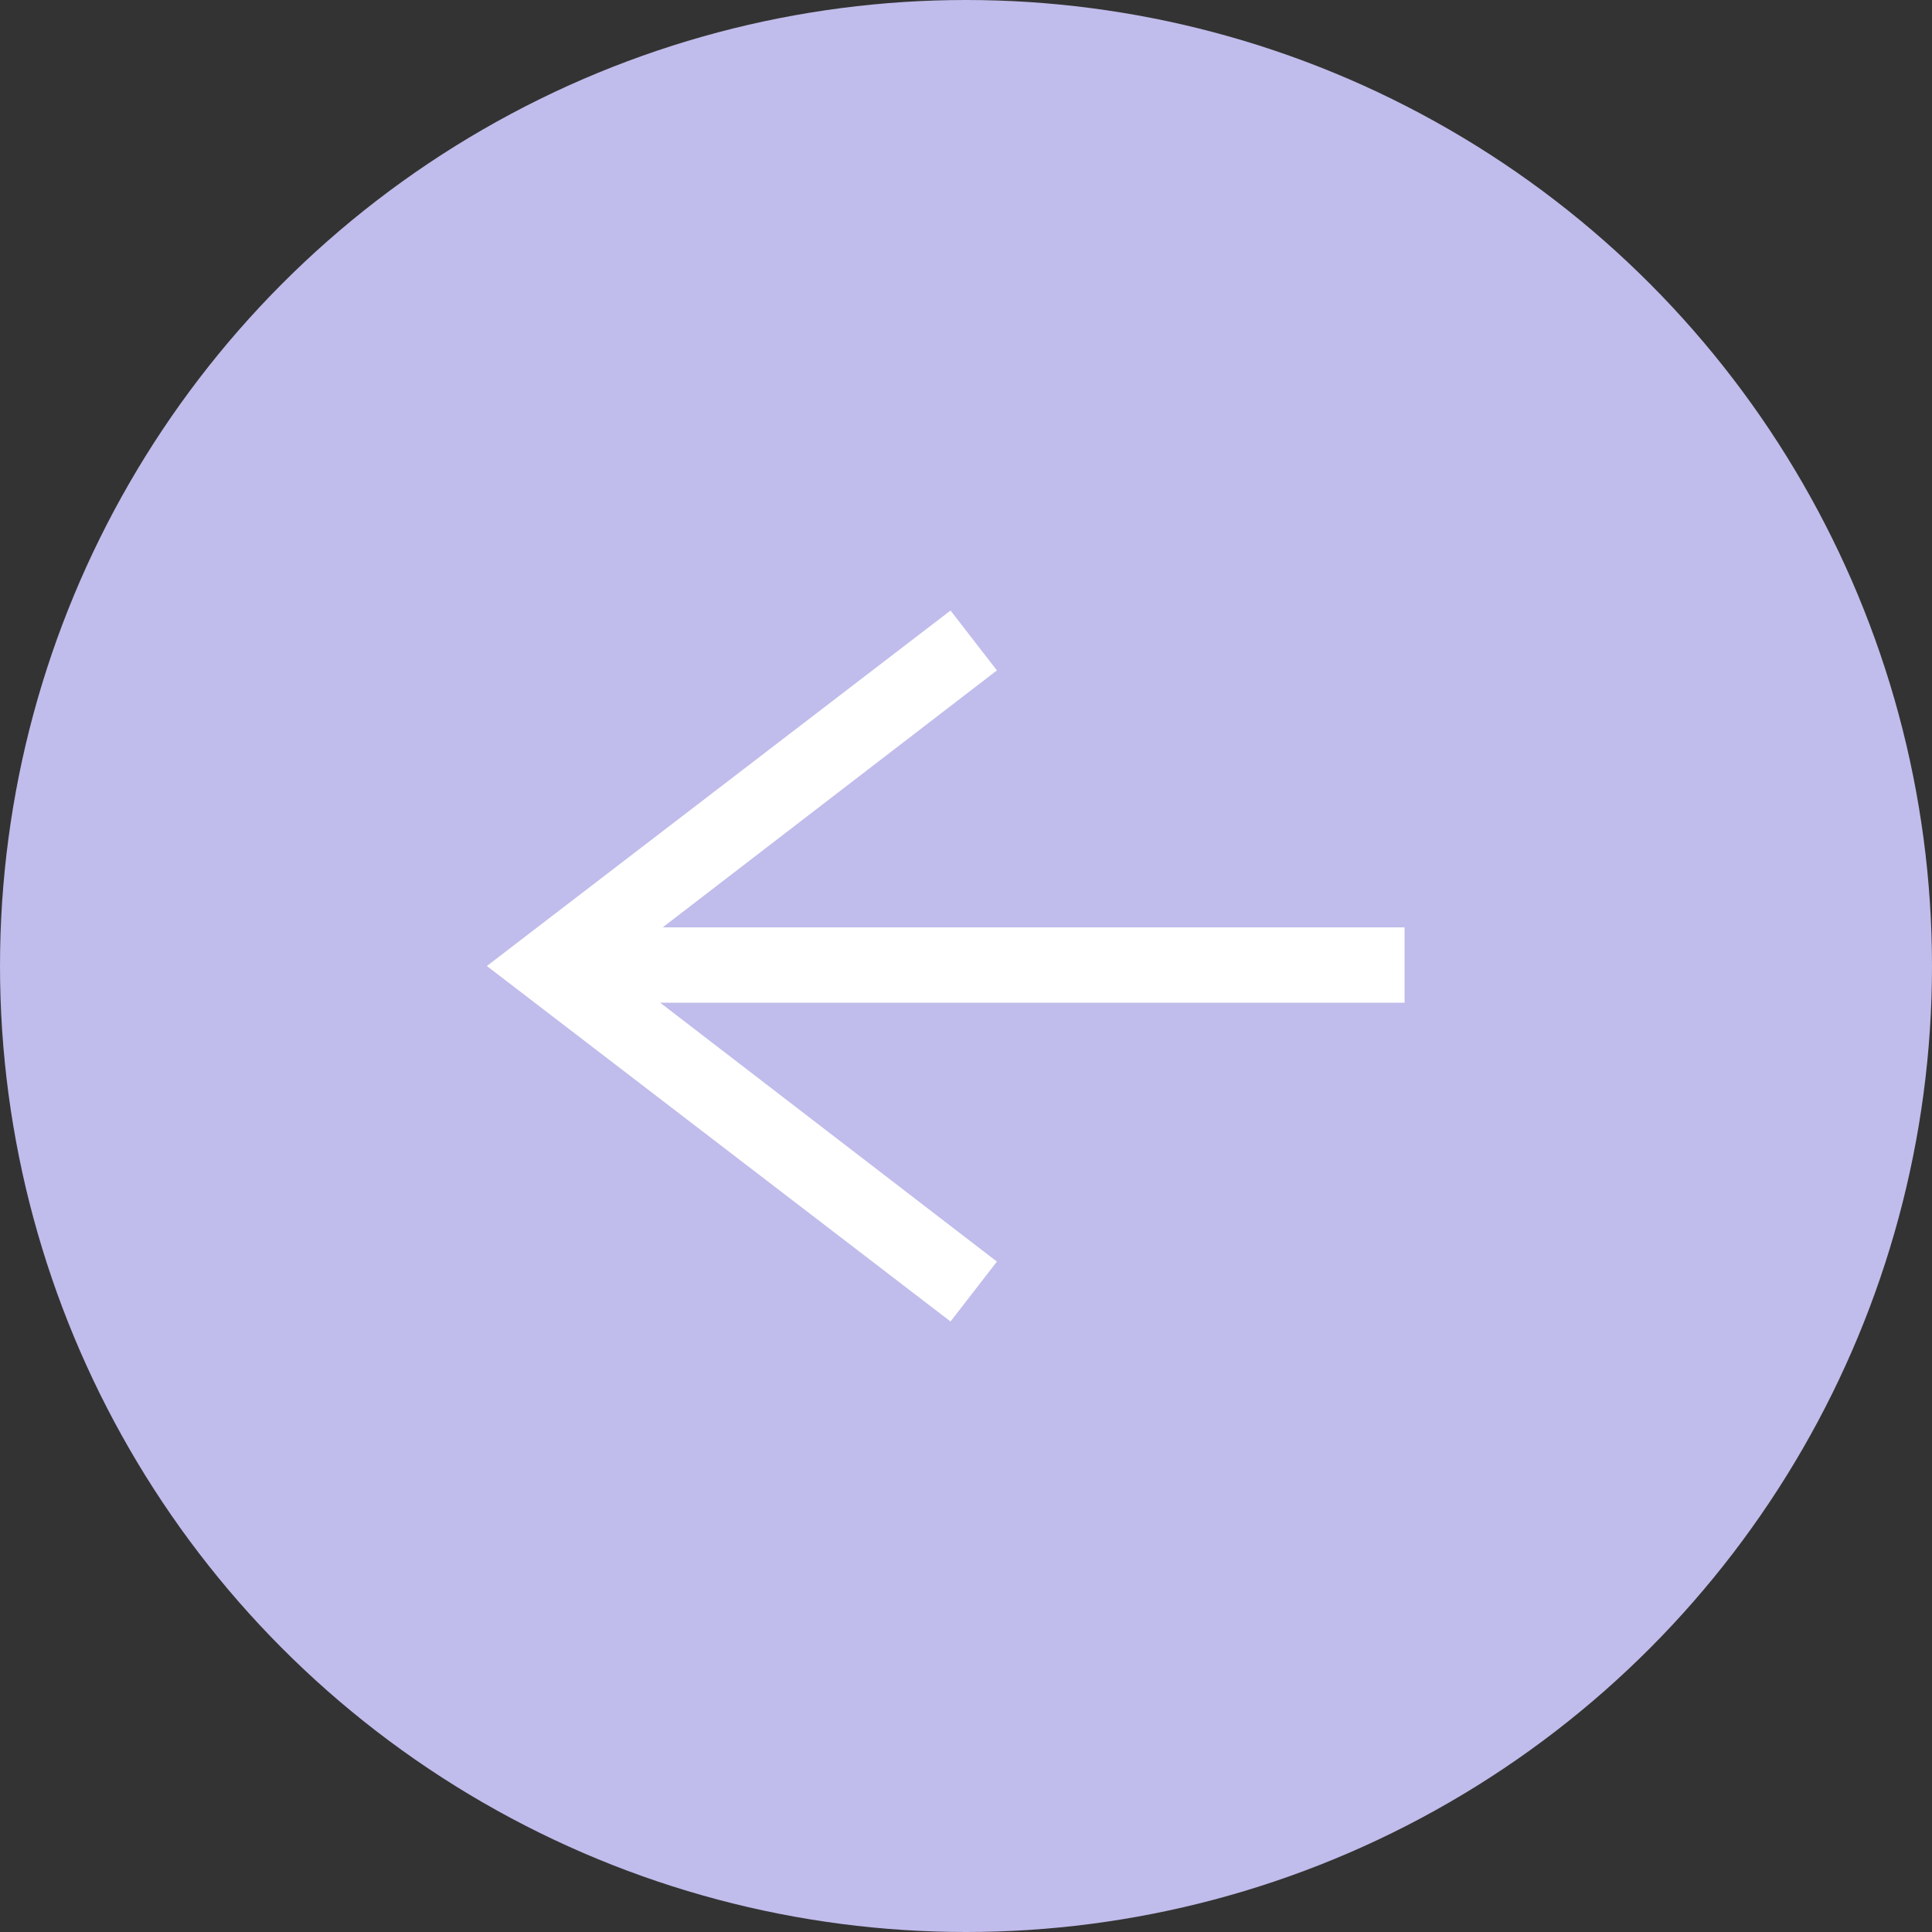 <?xml version="1.0" encoding="utf-8"?>
<!-- Generator: Adobe Illustrator 22.0.1, SVG Export Plug-In . SVG Version: 6.00 Build 0)  -->
<svg version="1.1" id="レイヤー_1" xmlns="http://www.w3.org/2000/svg" xmlns:xlink="http://www.w3.org/1999/xlink" x="0px"
	 y="0px" viewBox="0 0 100 100" style="enable-background:new 0 0 100 100;" xml:space="preserve">
<rect x="0" y="0" width="100" height="100" fill="#333333" stroke="none"/>
<style type="text/css">
	.st0{fill:#C0BCEB;}
	.st1{fill:#FFFFFF;}
</style>
<title>アートボード 2</title>
<g>
	<circle class="st0" cx="50" cy="50" r="50"/>
	<g>
		<g>
			<polygon class="st1" points="49.2,31.6 51.6,34.7 31.7,50 51.6,65.3 49.2,68.4 25.2,50 			"/>
		</g>
		<g>
			<rect x="30" y="48" class="st1" width="42.7" height="3.9"/>
		</g>
	</g>
</g>
</svg>
